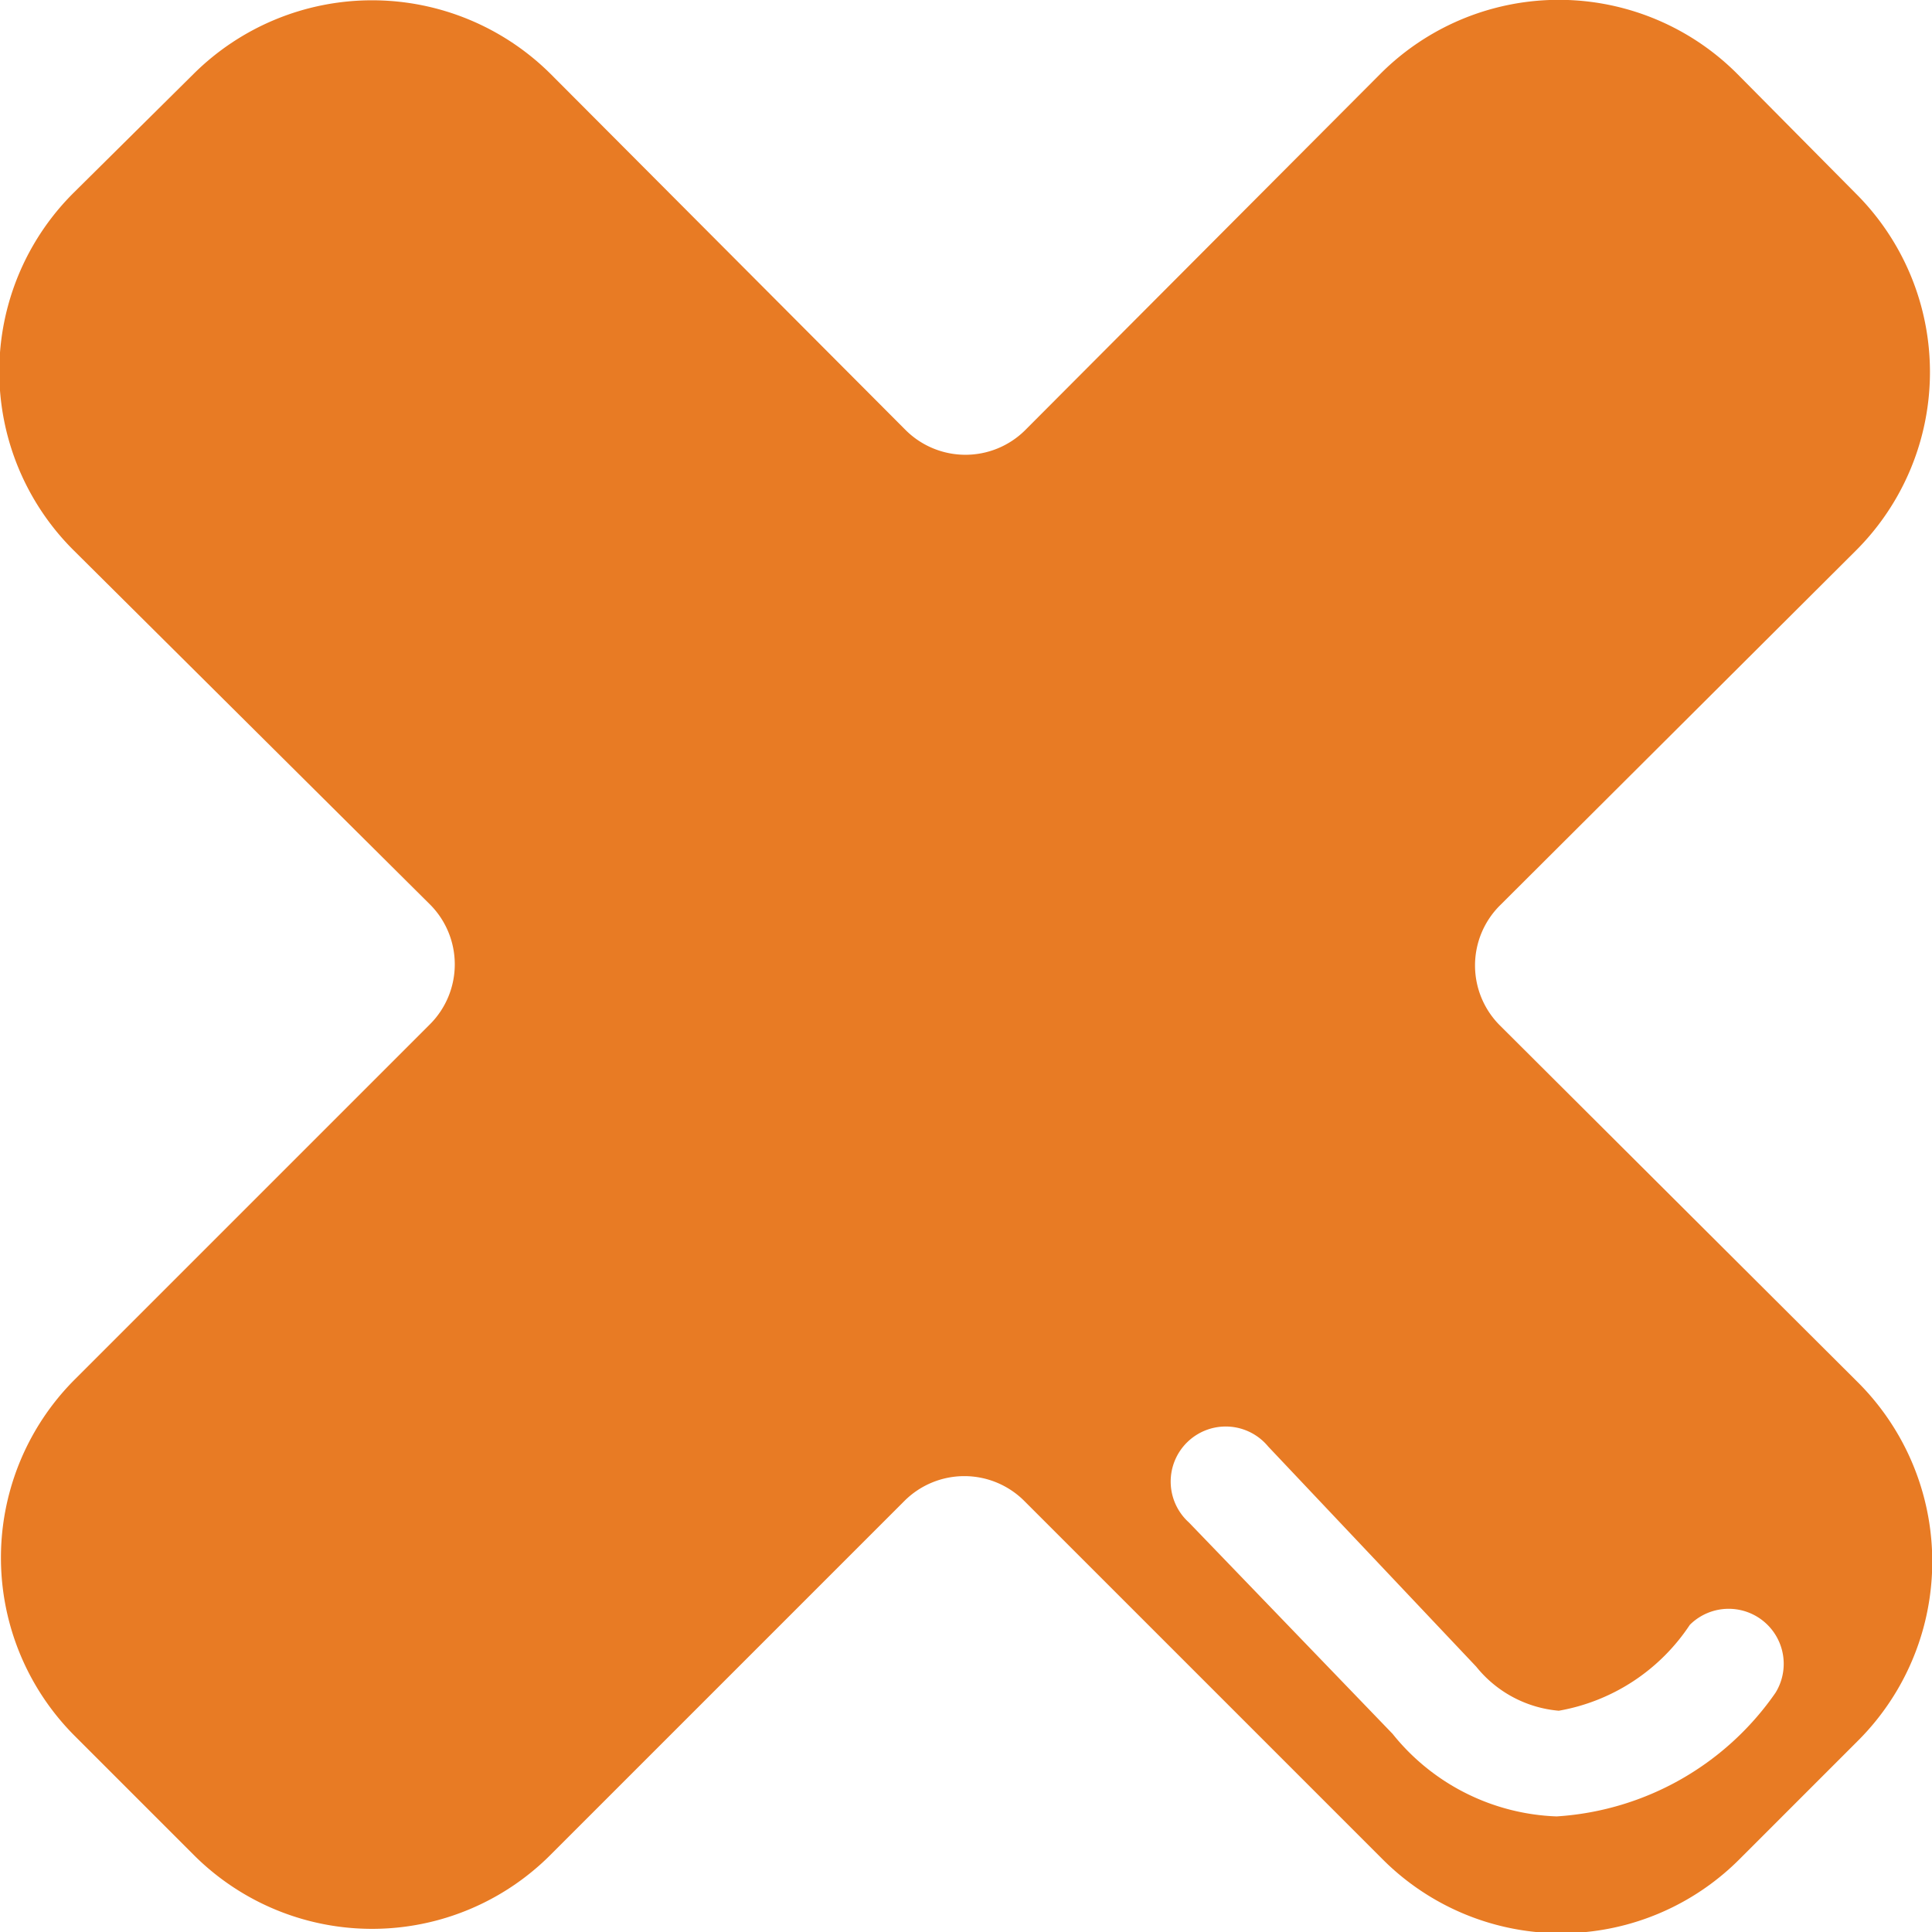<svg id="Calque_1" data-name="Calque 1" xmlns="http://www.w3.org/2000/svg" viewBox="0 0 17.55 17.55">
  <title>Plan de travail 183</title>
  <path d="M16.88,12.56,13.62,9.31a.77.77,0,0,1,0-1.08L16.86,5a2.29,2.29,0,0,0,0-3.24L15.78.67a2.29,2.29,0,0,0-3.24,0L9.31,3.91a.77.77,0,0,1-1.08,0L5,.67a2.3,2.3,0,0,0-3.24,0L.67,1.75A2.29,2.29,0,0,0,.67,5L3.91,8.22a.77.77,0,0,1,0,1.08L.68,12.53a2.29,2.29,0,0,0,0,3.24l1.08,1.08a2.29,2.29,0,0,0,3.24,0l3.22-3.22a.77.77,0,0,1,1.08,0l3.26,3.26a2.29,2.29,0,0,0,3.24,0l1.07-1.07A2.3,2.3,0,0,0,16.88,12.56Zm-.74,2.8a2.62,2.62,0,0,1-2,1.14h0a2,2,0,0,1-1.49-.75L10.8,13.83a.5.5,0,1,1,.72-.69l1.89,2a1.08,1.08,0,0,0,.75.4h0a1.8,1.8,0,0,0,1.19-.78.5.5,0,0,1,.77.63Z" fill="#e87b24"/>
</svg>
